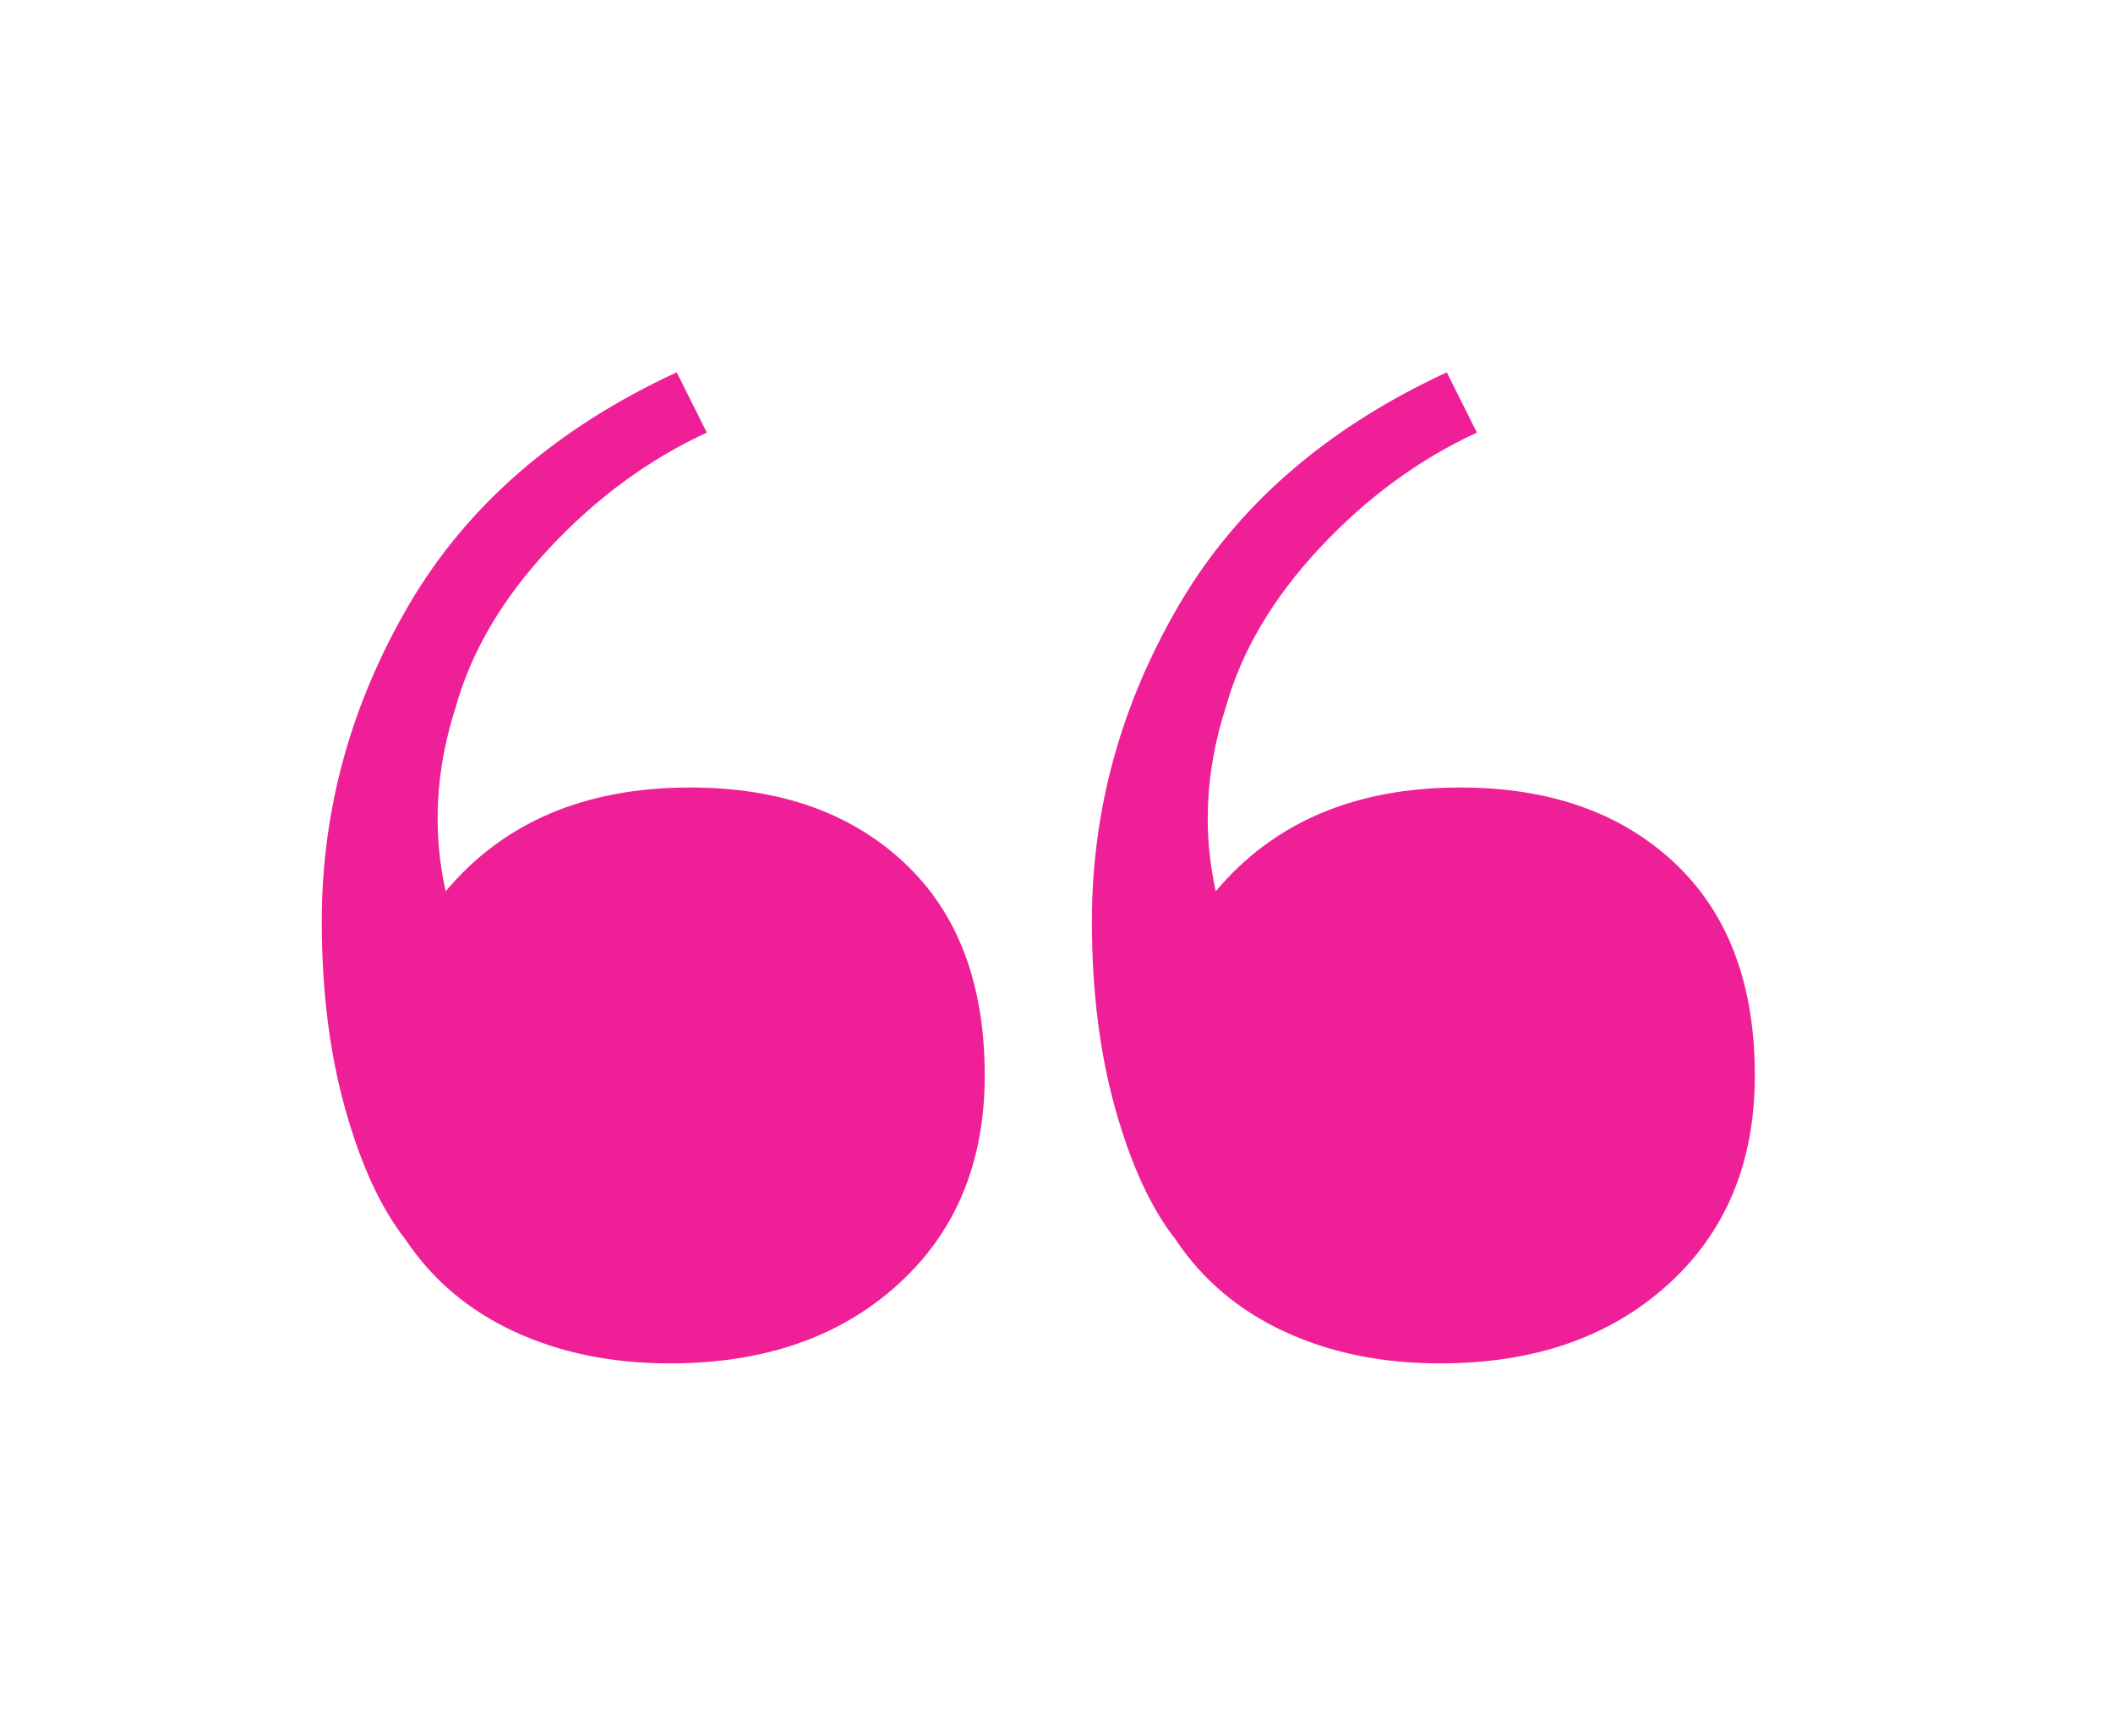 <?xml version="1.0" encoding="utf-8"?>
<!-- Generator: Adobe Illustrator 25.2.3, SVG Export Plug-In . SVG Version: 6.00 Build 0)  -->
<svg version="1.1" id="Layer_1" xmlns="http://www.w3.org/2000/svg" xmlns:xlink="http://www.w3.org/1999/xlink" x="0px" y="0px"
	 viewBox="0 0 189.32 155.53" style="enable-background:new 0 0 189.32 155.53;" xml:space="preserve">
<style type="text/css">
	.st0{fill:#EF2097;}
</style>
<g>
	<path class="st0" d="M60.03,122.16c-5.2,0-9.85-0.95-13.95-2.85s-7.35-4.65-9.75-8.25c-2.2-2.8-4-6.7-5.4-11.7s-2.1-10.6-2.1-16.8
		c0-10,2.6-19.45,7.8-28.35s13.2-15.85,24-20.85l2.7,5.4c-5.2,2.4-9.9,5.85-14.1,10.35s-7,9.25-8.4,14.25
		c-1.8,5.6-2.1,11.1-0.9,16.5c5.2-6.2,12.5-9.3,21.9-9.3c8,0,14.4,2.25,19.2,6.75s7.2,10.85,7.2,19.05c0,7.8-2.6,14.05-7.8,18.75
		C75.23,119.81,68.44,122.16,60.03,122.16z M129.03,122.16c-5.2,0-9.85-0.95-13.95-2.85s-7.35-4.65-9.75-8.25
		c-2.2-2.8-4-6.7-5.4-11.7s-2.1-10.6-2.1-16.8c0-10,2.6-19.45,7.8-28.35c5.2-8.9,13.2-15.85,24-20.85l2.7,5.4
		c-5.2,2.4-9.9,5.85-14.1,10.35s-7,9.25-8.4,14.25c-1.8,5.6-2.1,11.1-0.9,16.5c5.2-6.2,12.5-9.3,21.9-9.3c8,0,14.4,2.25,19.2,6.75
		s7.2,10.85,7.2,19.05c0,7.8-2.6,14.05-7.8,18.75C144.23,119.81,137.44,122.16,129.03,122.16z"/>
</g>
</svg>

